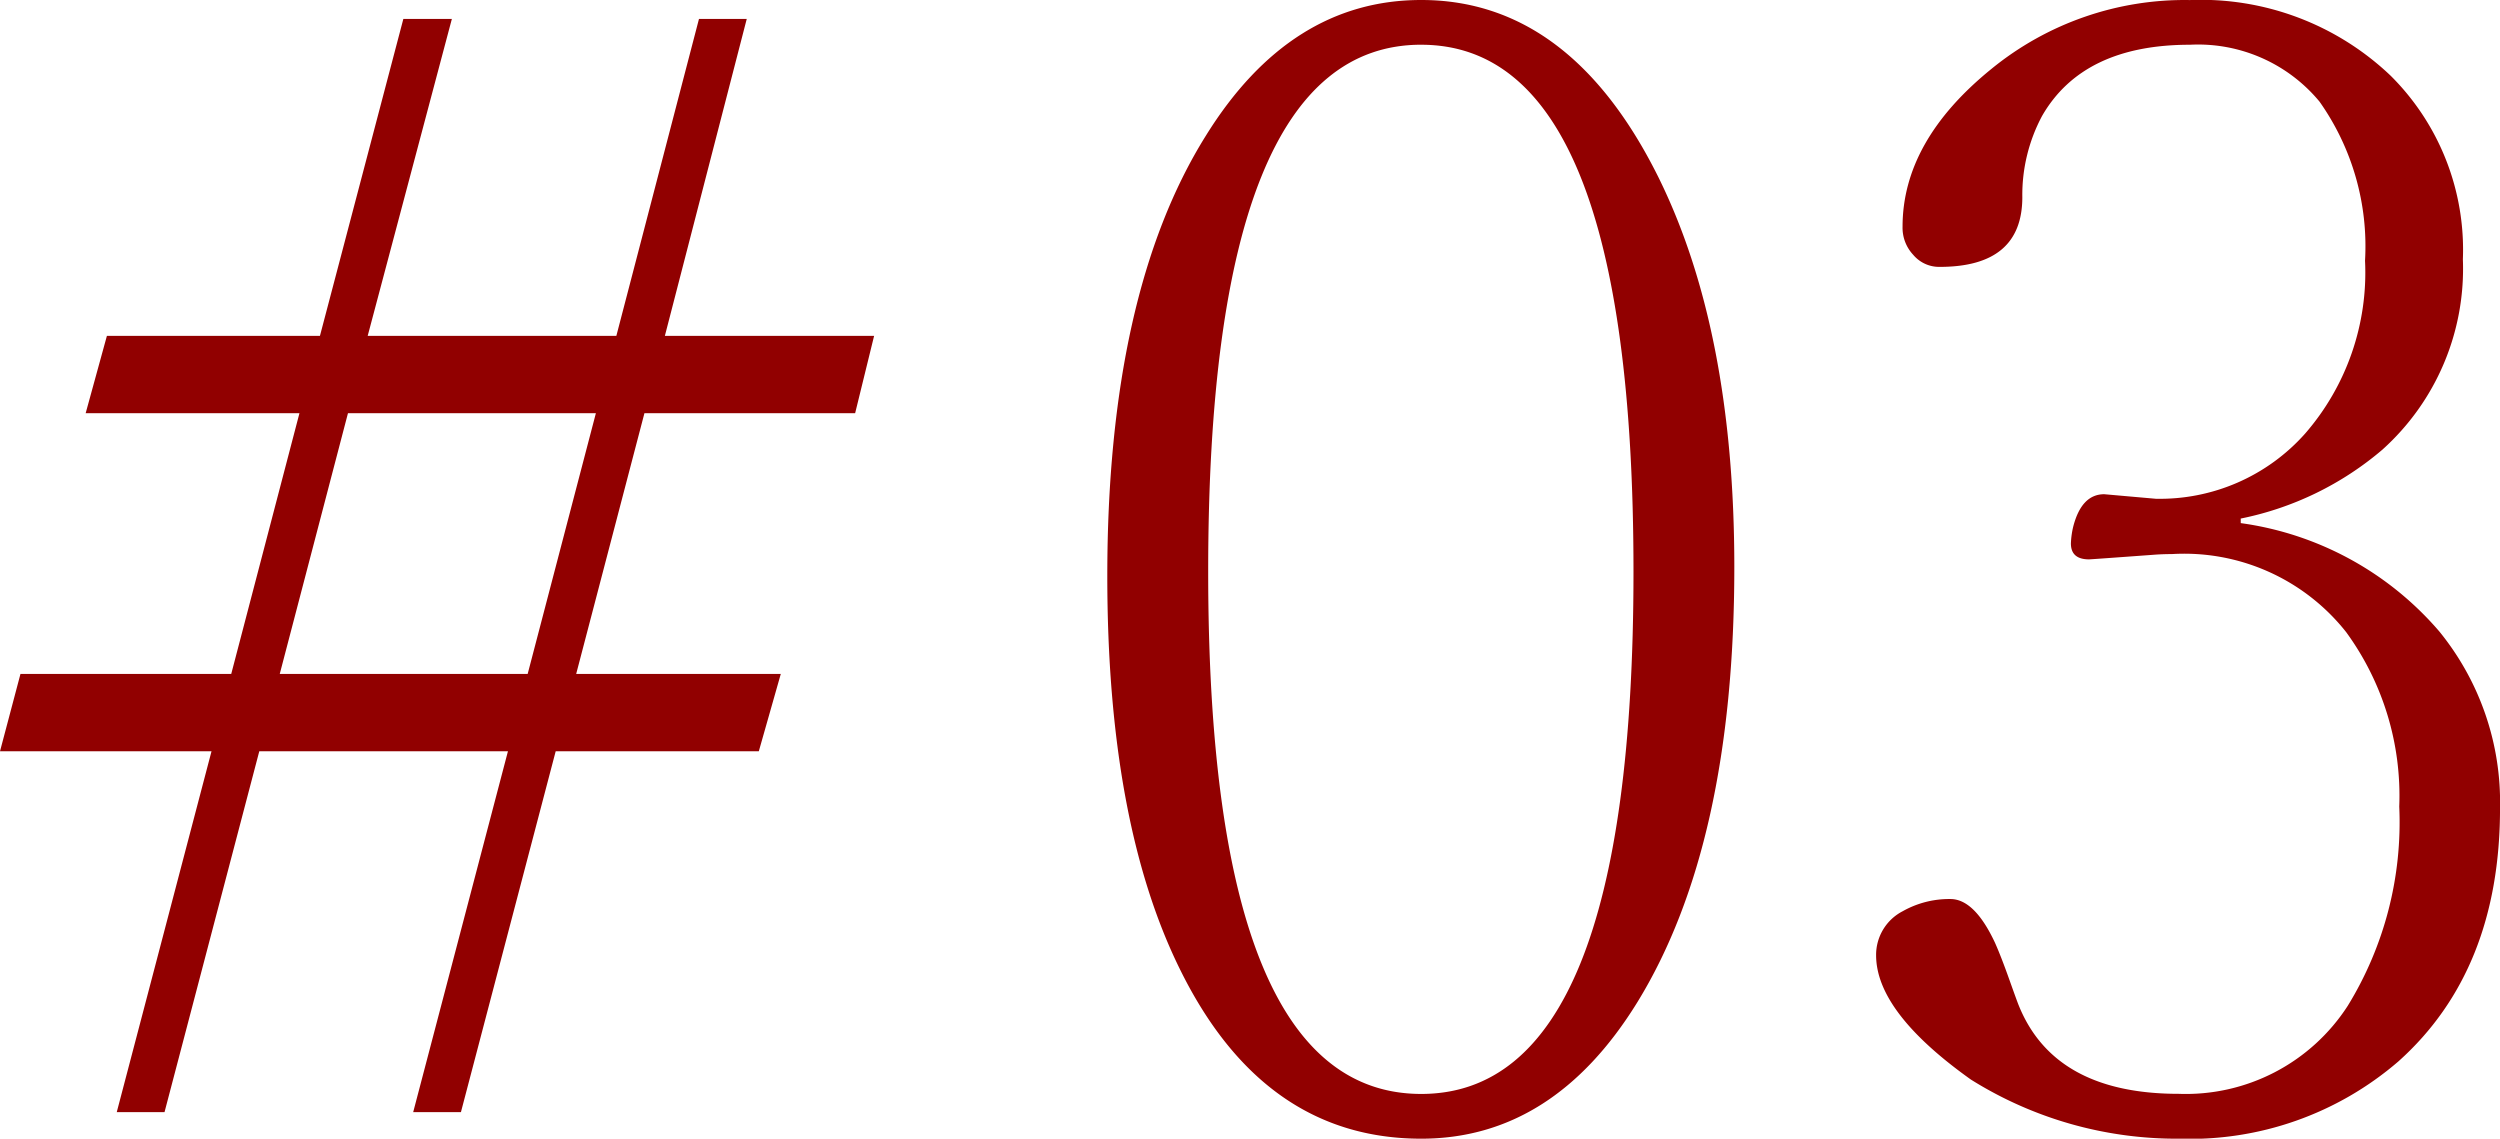 <svg xmlns="http://www.w3.org/2000/svg" width="90.172" height="41.07" viewBox="0 0 90.172 41.07">
  <g id="グループ_46" data-name="グループ 46" transform="translate(-493.738 -1873.273)">
    <path id="パス_199" data-name="パス 199" d="M14-41.727q5.359,0,8.531,6.344,2.762,5.551,2.762,14.109,0,10.008-3.5,15.7Q18.758-.656,14-.656q-5.715,0-8.723-6.152-2.6-5.3-2.6-14.137,0-10.2,3.555-15.887Q9.27-41.727,14-41.727Zm0,1.613q-7.684,0-7.684,19Q6.316-2.27,14-2.27q7.656,0,7.656-18.84Q21.656-40.113,14-40.113ZM43.559-22.859a11.5,11.5,0,0,1,7.164,3.91,9.76,9.76,0,0,1,2.188,6.371q0,5.852-3.664,9.133a11.509,11.509,0,0,1-7.93,2.789,13.969,13.969,0,0,1-7.492-2.133q-3.418-2.434-3.418-4.484a1.77,1.77,0,0,1,.957-1.586A3.41,3.41,0,0,1,33.086-9.3q.875,0,1.613,1.586.219.492.52,1.34.273.766.328.9,1.285,3.2,5.77,3.2a6.954,6.954,0,0,0,6.1-3.172,12.645,12.645,0,0,0,1.859-7.191,10.013,10.013,0,0,0-1.914-6.289,7.443,7.443,0,0,0-6.289-2.816q-.355,0-.684.027-2.242.164-2.3.164-.656,0-.656-.574a3.062,3.062,0,0,1,.082-.6q.3-1.176,1.121-1.176l1.859.164a7.013,7.013,0,0,0,5.387-2.352,8.854,8.854,0,0,0,2.16-6.234A9.042,9.042,0,0,0,46.4-38.062a5.689,5.689,0,0,0-4.676-2.051q-3.855,0-5.332,2.57a6.042,6.042,0,0,0-.711,2.926q0,2.516-2.98,2.516a1.219,1.219,0,0,1-.957-.437,1.427,1.427,0,0,1-.383-1.012q0-3.09,3.2-5.687a11.02,11.02,0,0,1,7.164-2.488,9.91,9.91,0,0,1,7.246,2.734,8.849,8.849,0,0,1,2.6,6.617,8.771,8.771,0,0,1-2.9,6.863,11.311,11.311,0,0,1-5.113,2.488Z" transform="translate(531 1915)" fill="#910000"/>
    <path id="パス_200" data-name="パス 200" d="M9.078-17.418l2.461-9.406H3.828l.766-2.789h7.684l3.008-11.43h1.75L14-29.613h8.969l2.98-11.43h1.723l-2.953,11.43h7.547l-.684,2.789h-7.6L21.52-17.418H28.9l-.793,2.789H20.781L17.363-1.613H15.641l3.418-13.016H10.09L6.672-1.613H4.949L8.367-14.629H.738l.738-2.789Zm1.75,0H19.77l2.461-9.406H13.289Z" transform="translate(493 1915)" fill="#910000"/>
  </g>
</svg>
